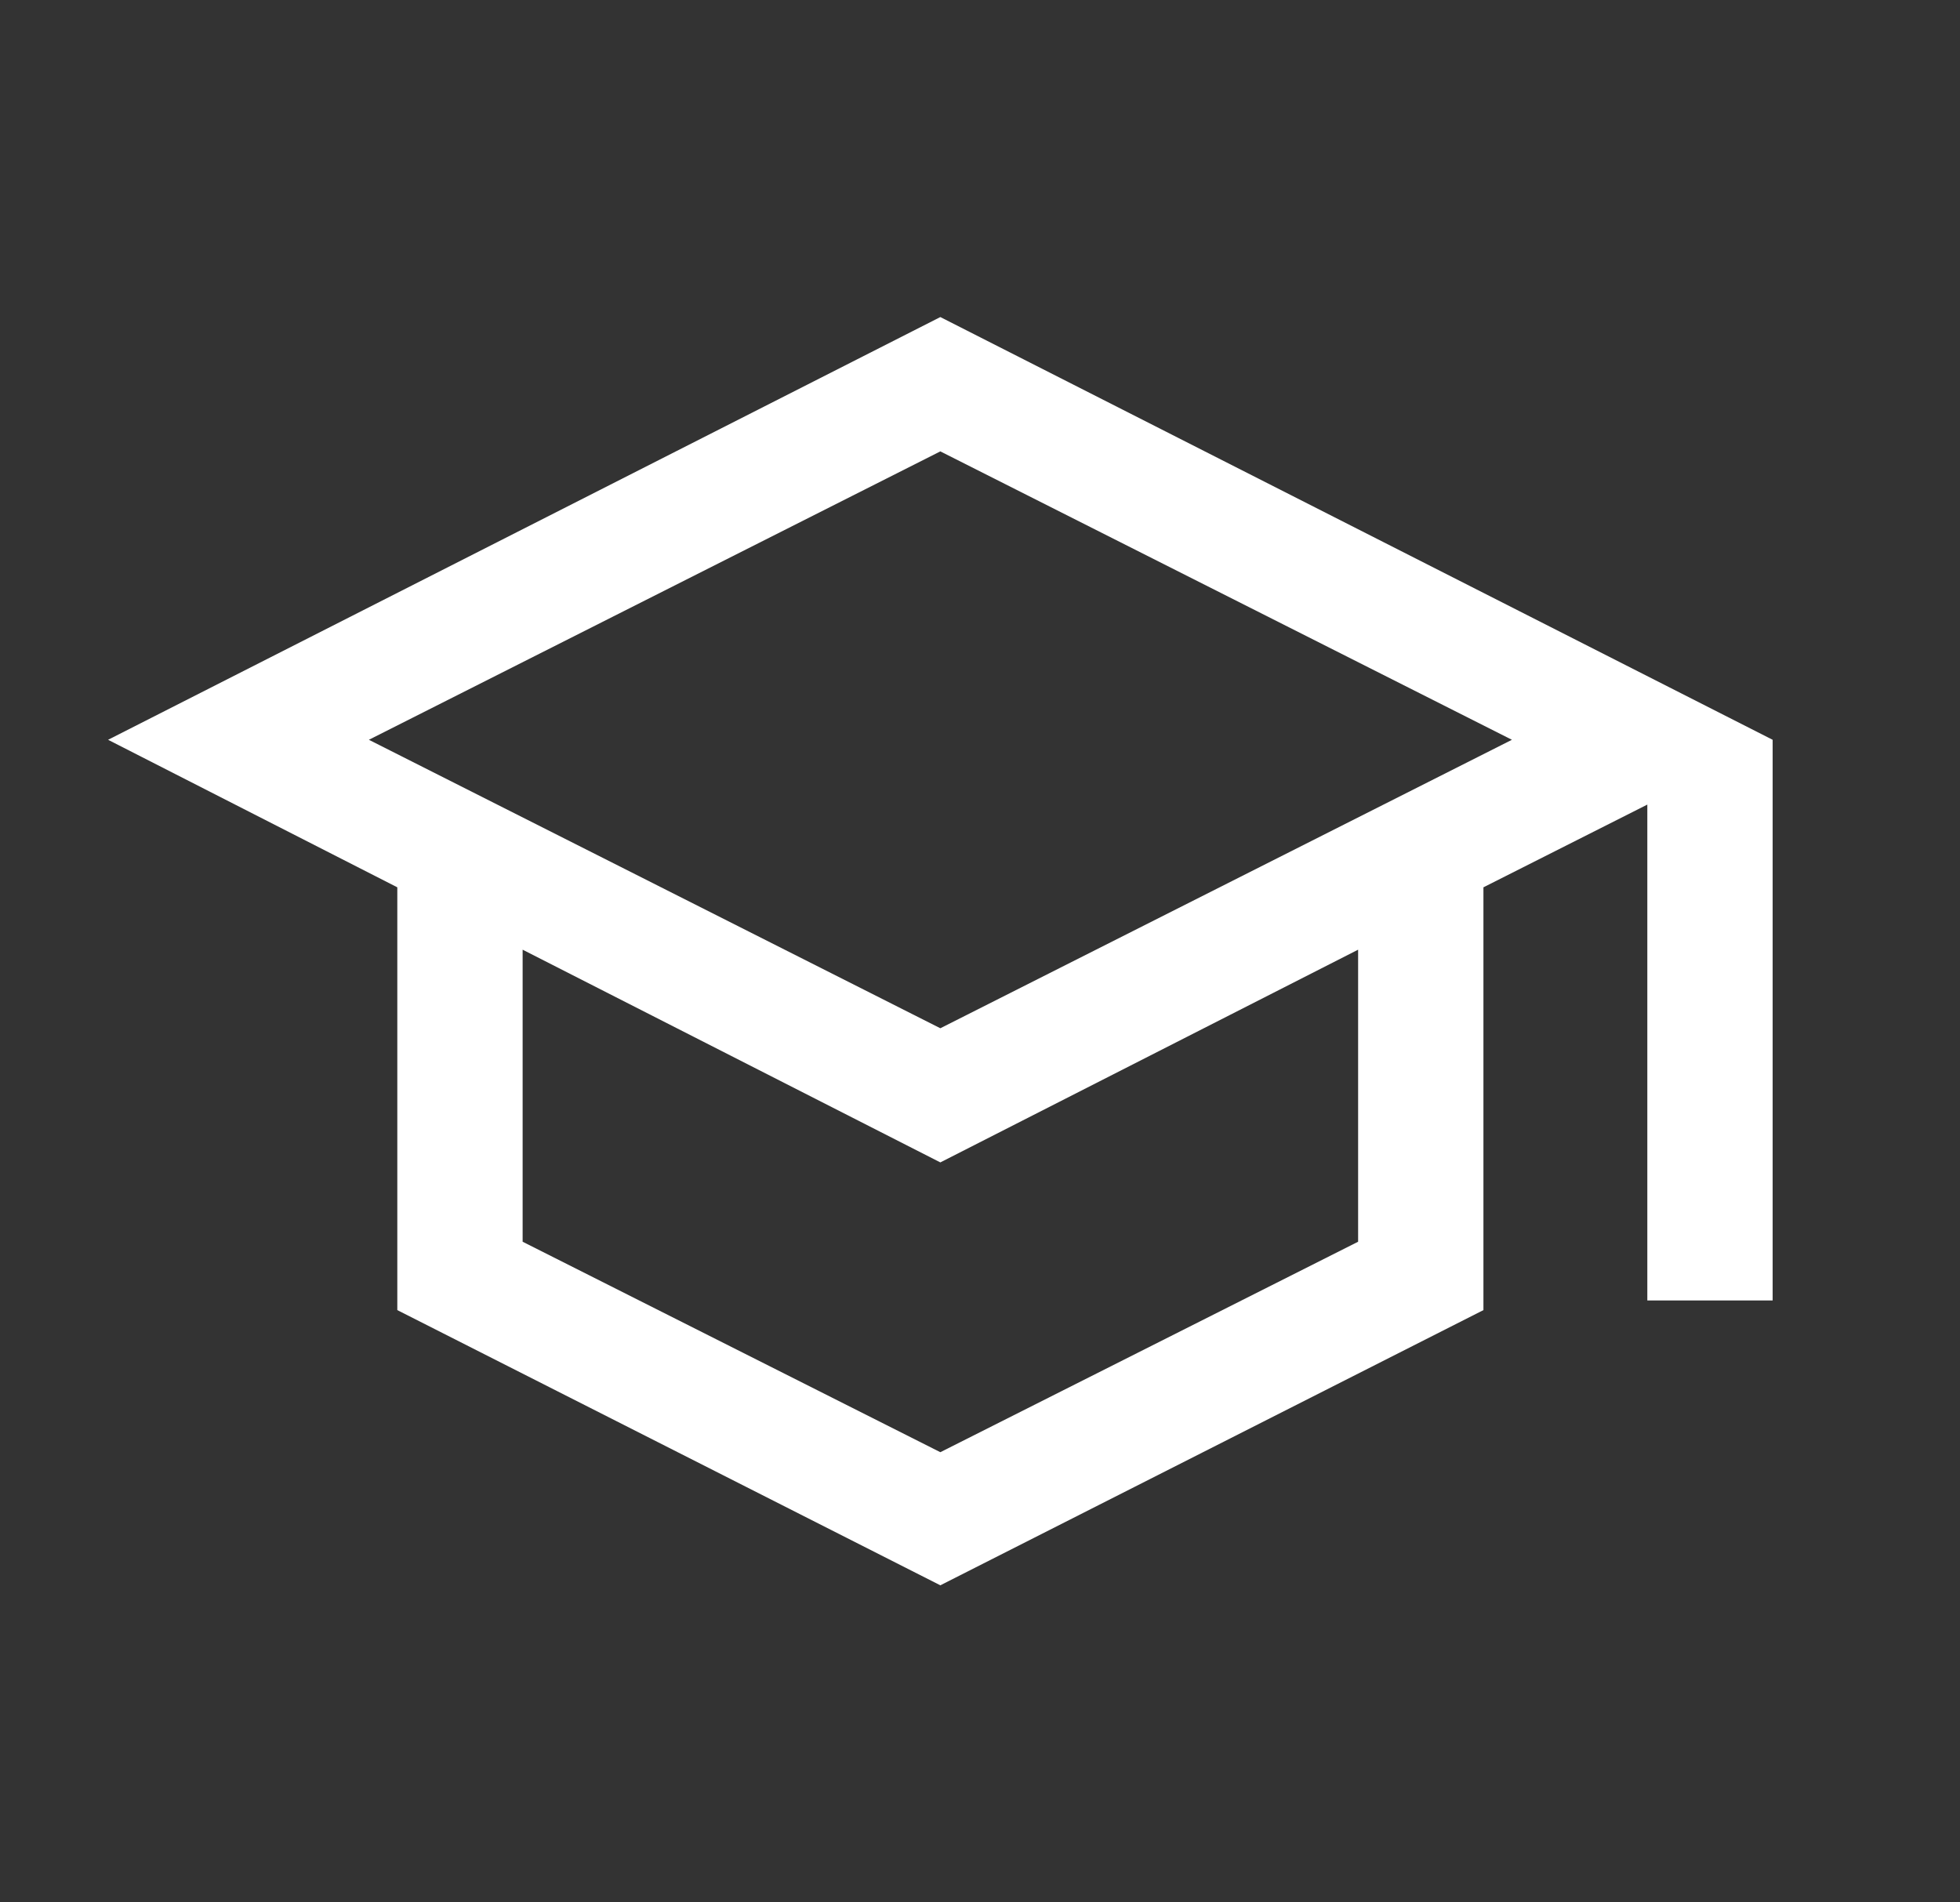 <svg width="34" height="33" viewBox="0 0 34 33" fill="none" xmlns="http://www.w3.org/2000/svg">
<rect x="0" y="0" width="34" height="33" fill="#333333" stroke="none"/>
<path d="M16.312 27.5L6.892 22.726V15.392L1.875 12.833L16.312 5.5L30.75 12.833V22.559H28.576V13.957L25.733 15.392V22.726L16.312 27.5ZM16.312 17.837L26.227 12.833L16.312 7.83L6.399 12.833L16.312 17.837ZM16.312 25.191L23.559 21.54V16.474L16.312 20.164L9.066 16.474V21.54L16.312 25.191Z" fill="white"/>
</svg>
